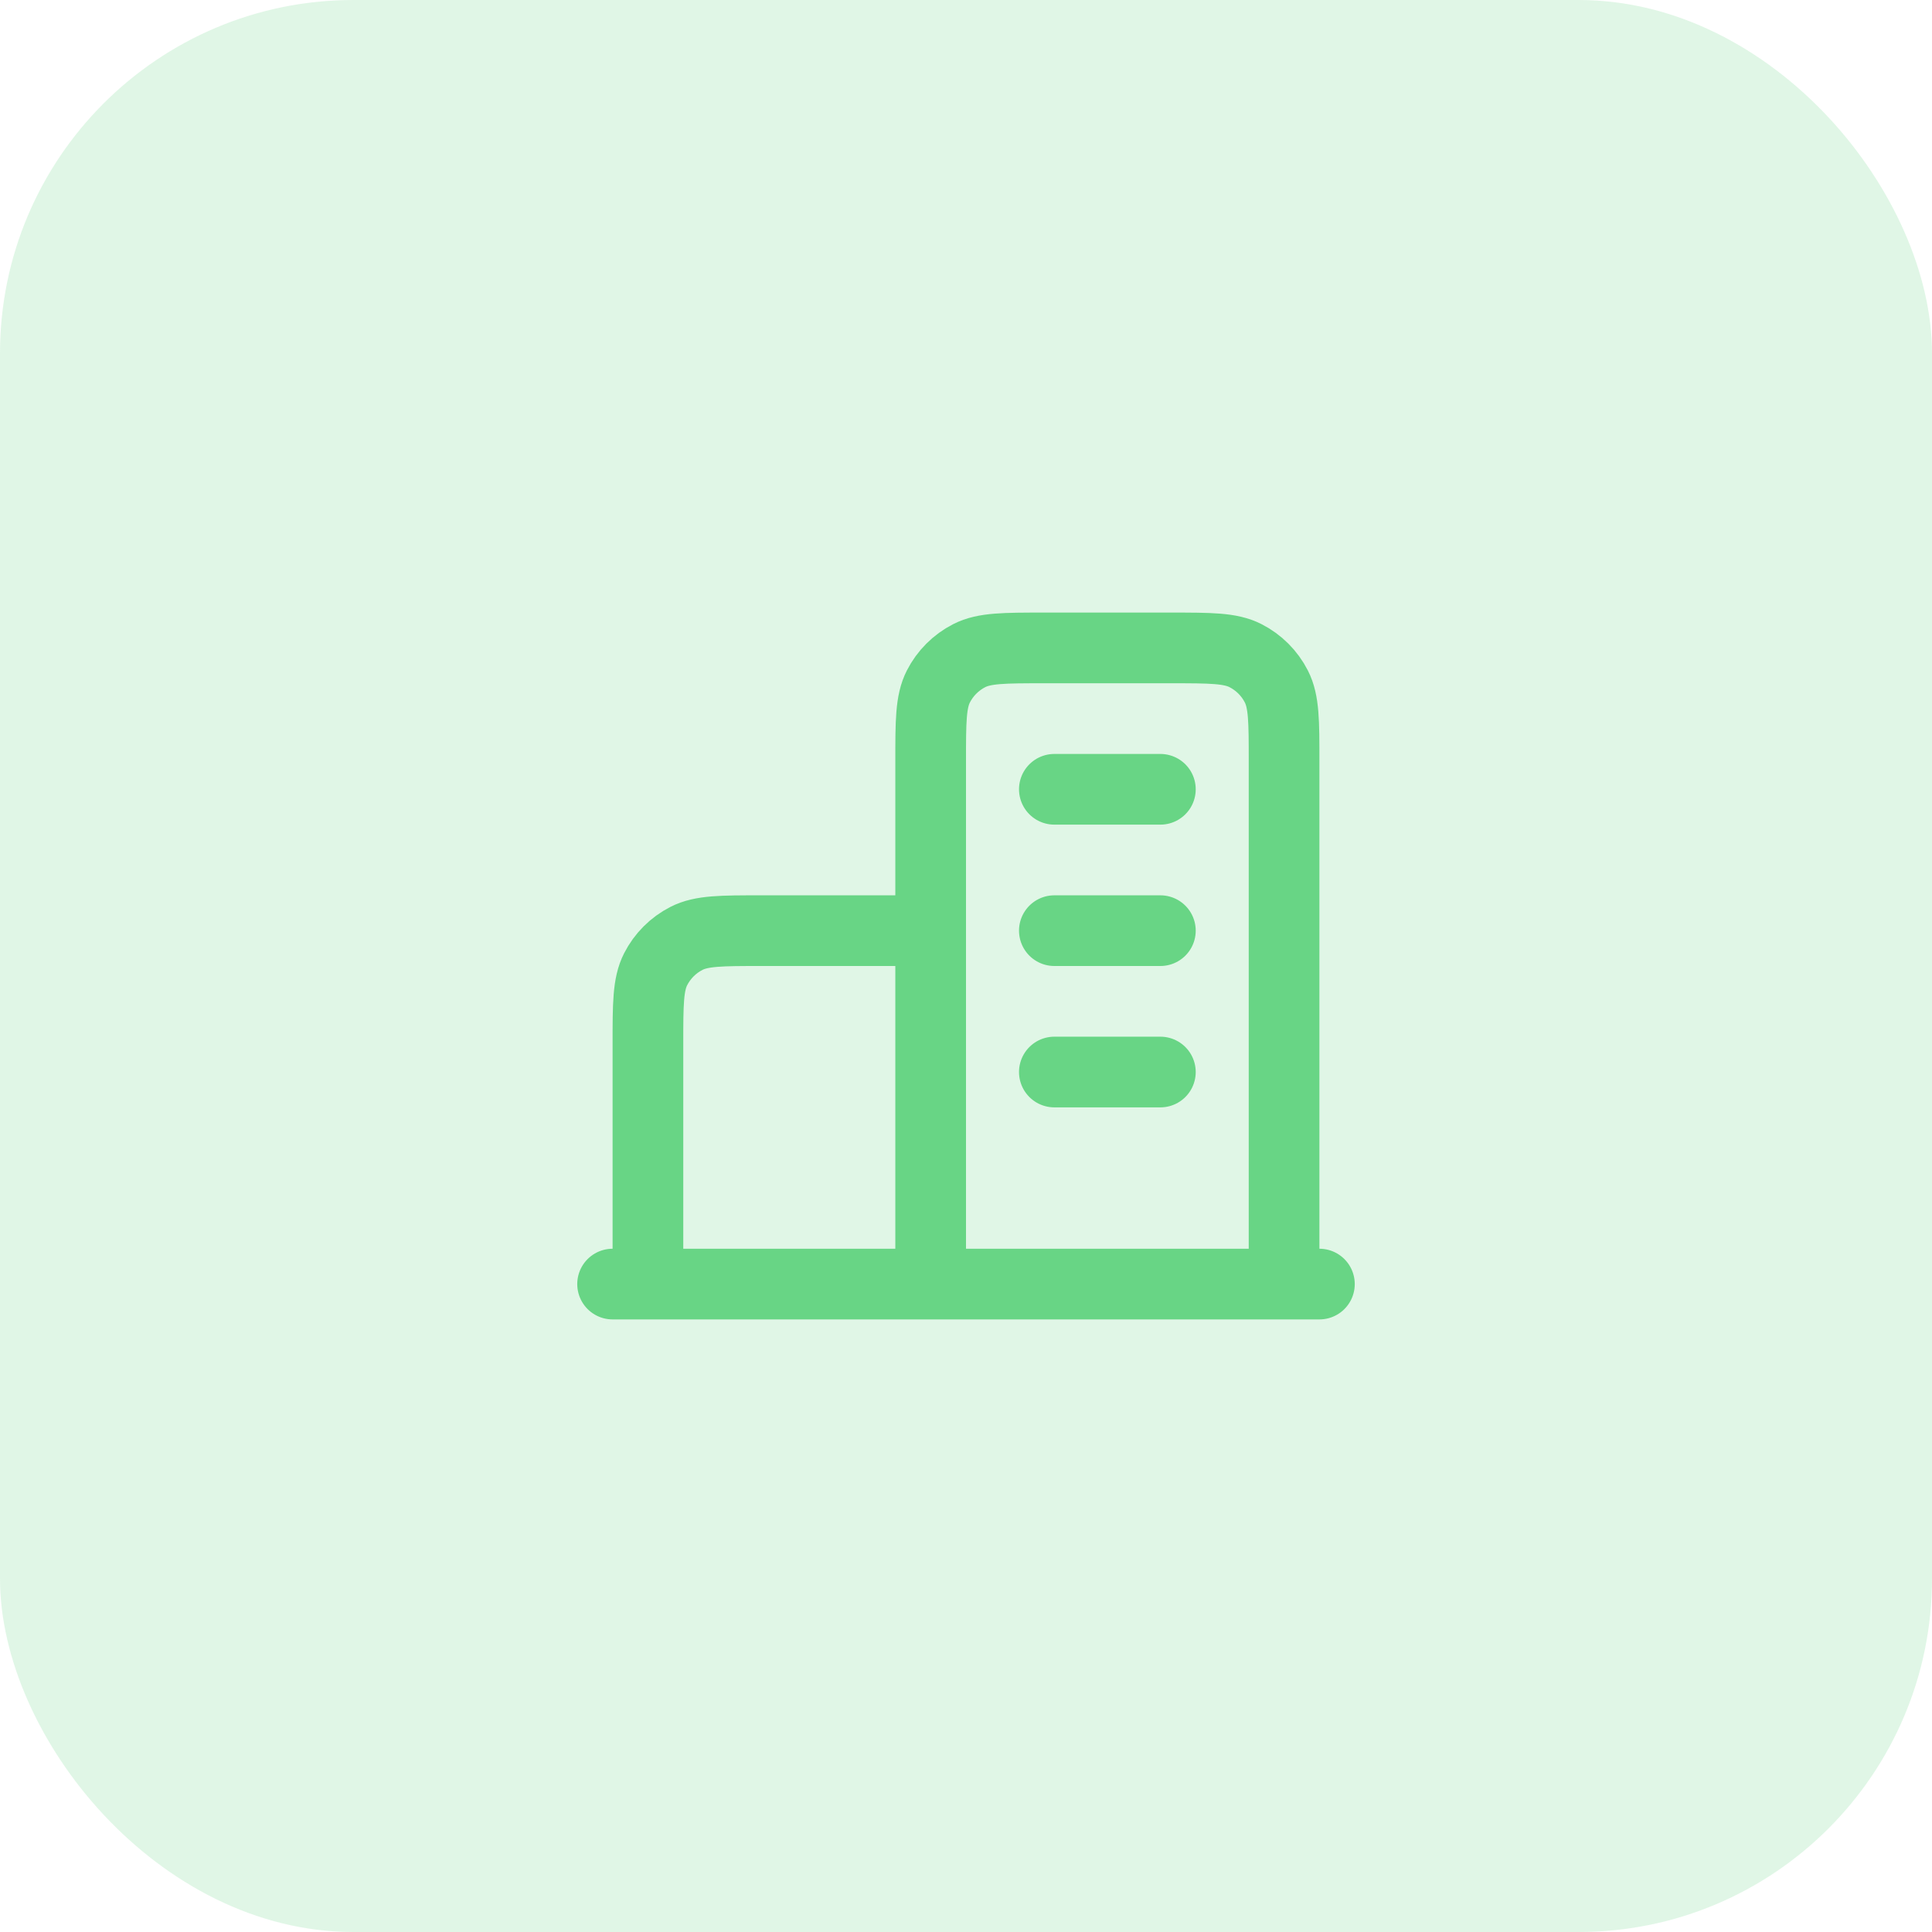 <svg width="82" height="82" viewBox="0 0 82 82" fill="none" xmlns="http://www.w3.org/2000/svg">
<rect width="82" height="82" rx="15" fill="#68D585" fill-opacity="0.2"/>
<path d="M39.5 39.5H32.3C30.62 39.5 29.78 39.5 29.138 39.827C28.573 40.115 28.115 40.574 27.827 41.138C27.5 41.78 27.5 42.62 27.5 44.3V54.5M54.5 54.5V32.3C54.5 30.62 54.5 29.78 54.173 29.138C53.885 28.573 53.426 28.115 52.862 27.827C52.22 27.5 51.38 27.5 49.7 27.5H44.3C42.62 27.5 41.78 27.5 41.138 27.827C40.574 28.115 40.115 28.573 39.827 29.138C39.5 29.78 39.5 30.62 39.5 32.3V54.5M56 54.5H26M44.75 33.5H49.25M44.75 39.5H49.25M44.75 45.5H49.25" stroke="#68D585" stroke-width="3" stroke-linecap="round" stroke-linejoin="round"/>
</svg>
